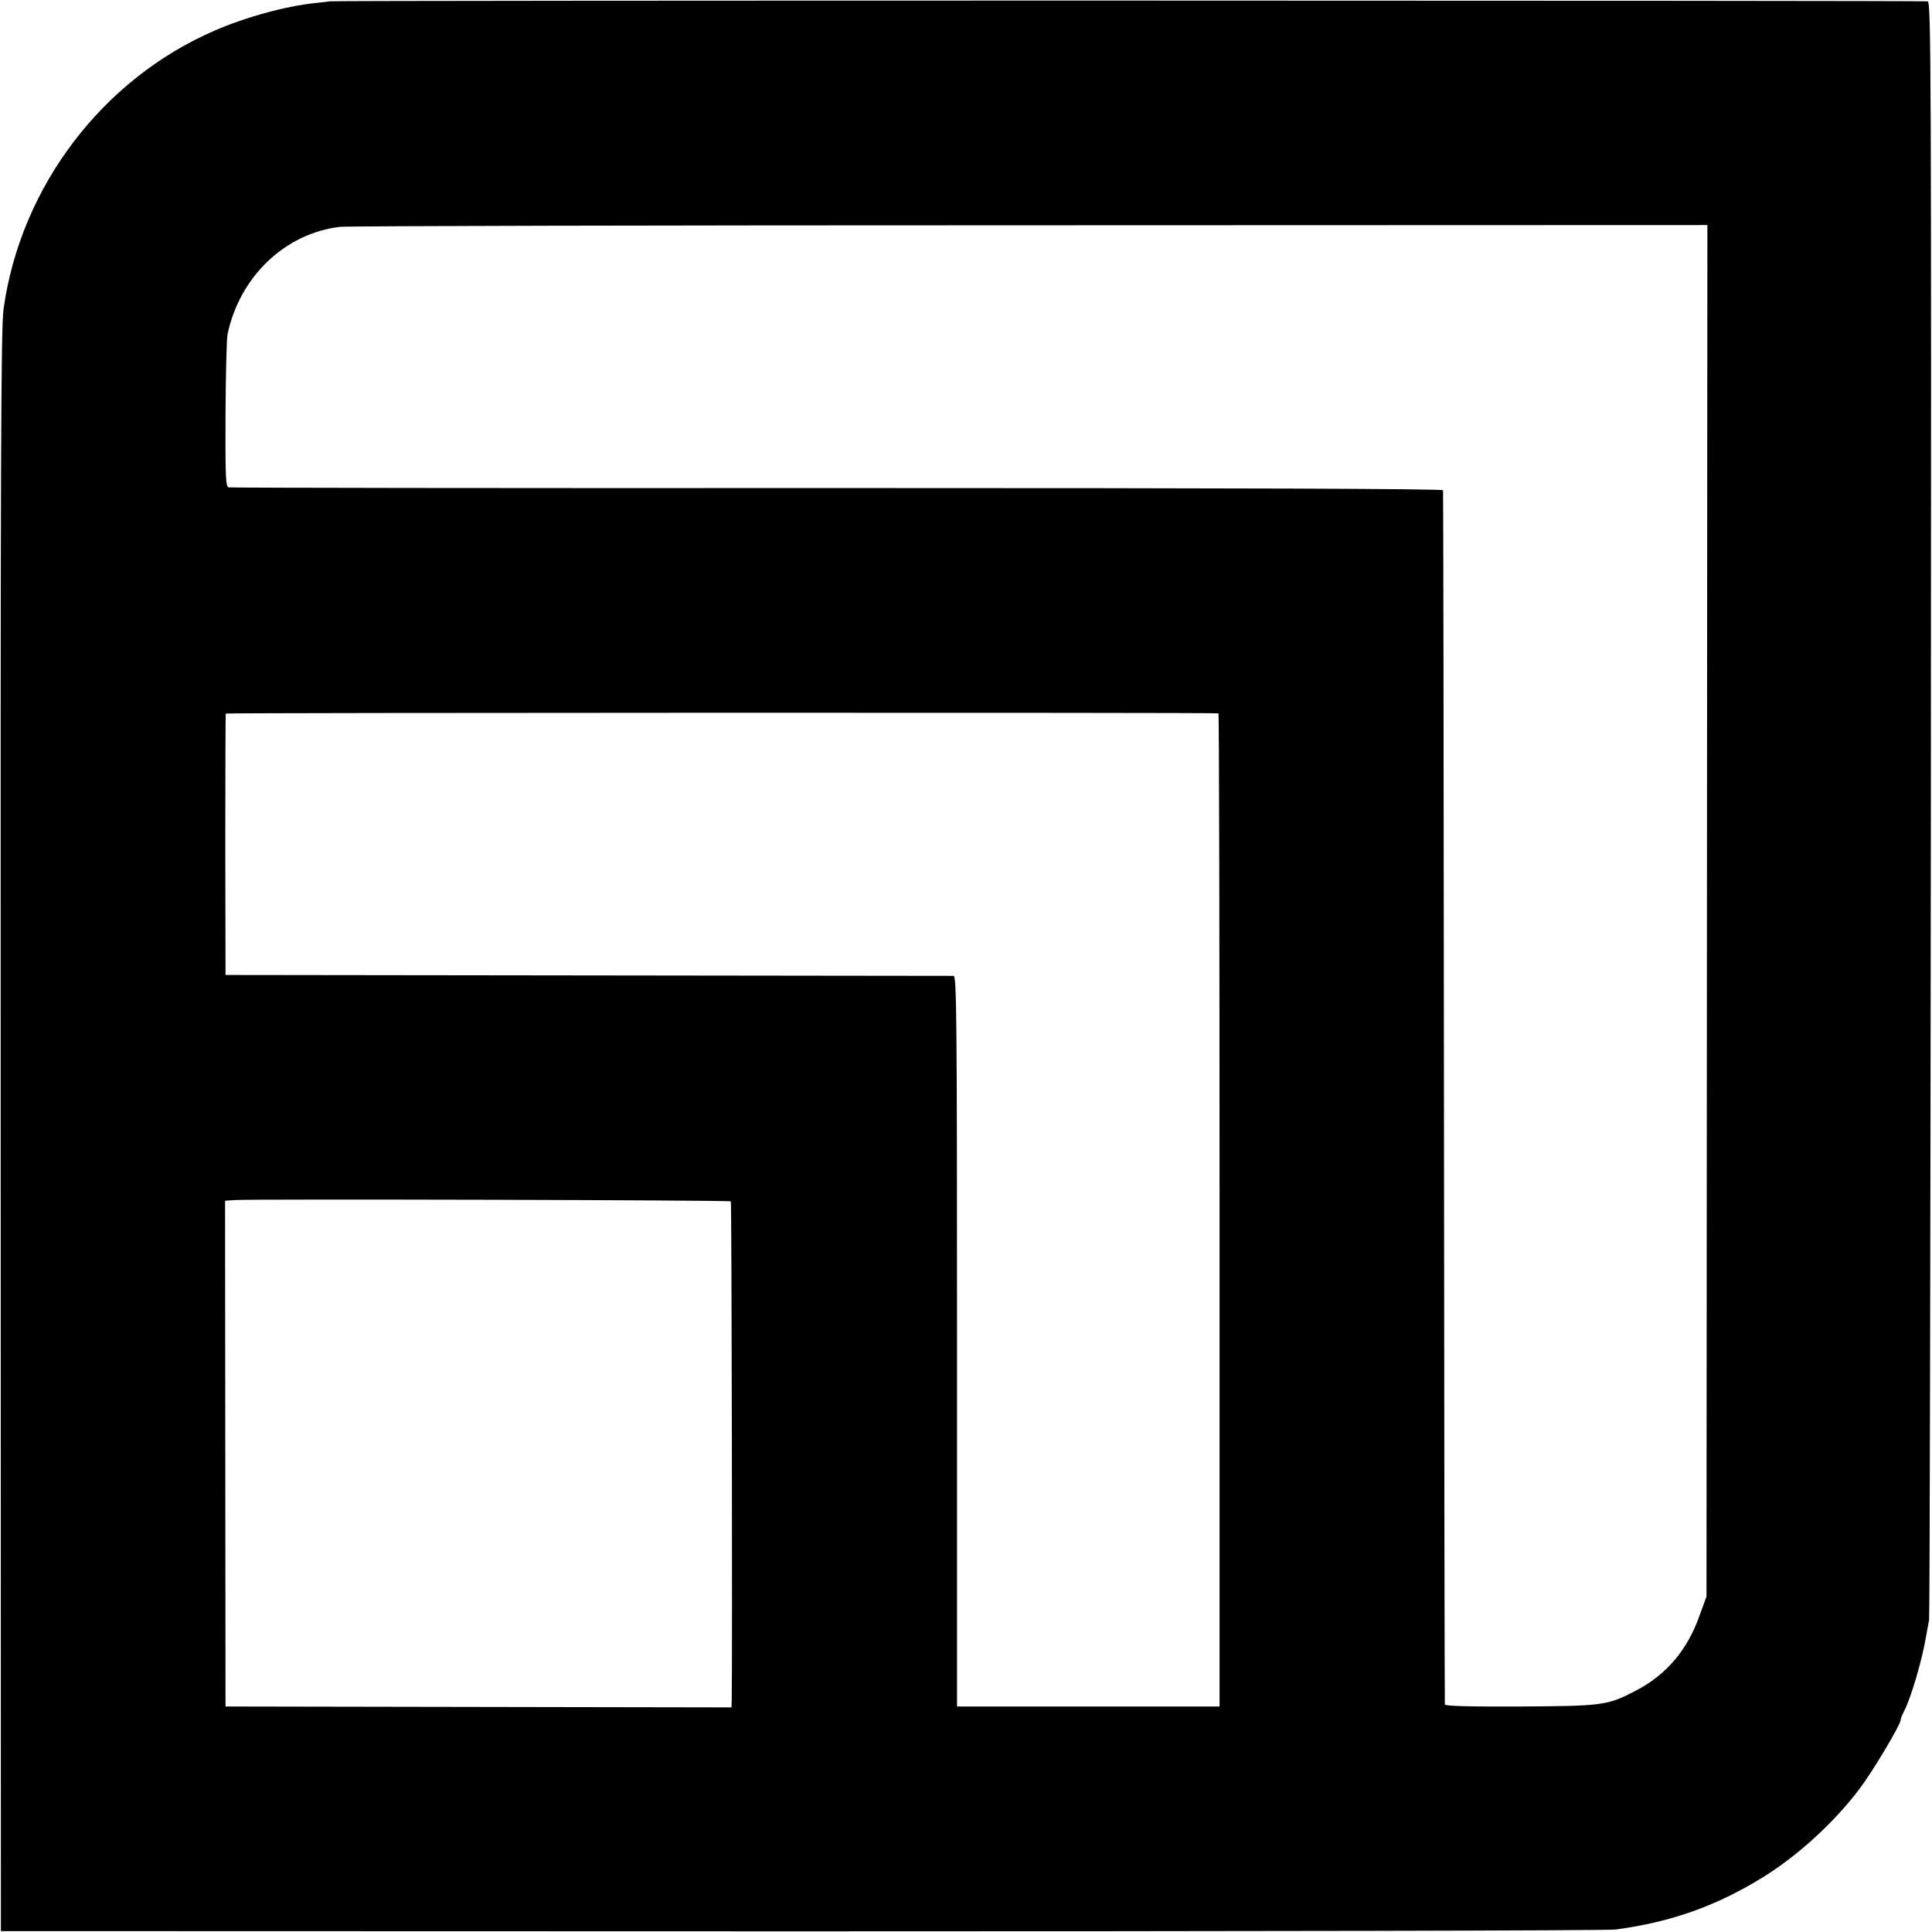 <?xml version="1.0" standalone="no"?>
<!DOCTYPE svg PUBLIC "-//W3C//DTD SVG 20010904//EN"
 "http://www.w3.org/TR/2001/REC-SVG-20010904/DTD/svg10.dtd">
<svg version="1.0" xmlns="http://www.w3.org/2000/svg"
 width="861pt" height="861pt" viewBox="0 0 861 861"
 preserveAspectRatio="xMidYMid meet">
<g transform="translate(0,861) scale(0.1,-0.1)"
fill="#000000" stroke="none">
<path d="M1467 8604 c-1 -1 -27 -4 -58 -7 -135 -14 -311 -62 -454 -124 -500
-217 -863 -696 -939 -1239 -12 -83 -14 -679 -13 -3665 l1 -3565 3565 -1 c1996
0 3595 3 3631 8 247 33 449 105 655 232 157 97 319 245 432 395 58 76 183 286
183 306 0 6 7 23 15 39 32 61 82 232 100 342 4 22 9 51 12 65 3 14 6 1642 8
3617 2 3286 1 3593 -14 3597 -16 4 -7119 5 -7124 0z m6140 -4053 l-2 -3056
-31 -85 c-54 -153 -147 -263 -283 -334 -128 -67 -149 -69 -518 -71 -233 -1
-333 2 -334 9 -1 6 -3 1224 -4 2706 -1 1482 -3 2700 -4 2705 -1 7 -903 10
-2698 10 -1484 -1 -2705 1 -2714 3 -13 3 -15 41 -14 325 1 177 5 338 9 357 54
257 256 450 501 479 33 4 1418 7 3077 7 l3017 1 -2 -3056z m-2177 880 c3 0 5
-997 5 -2213 l0 -2213 -585 0 -585 0 0 1628 c0 1439 -2 1627 -15 1628 -8 0
-742 1 -1630 2 l-1615 2 -1 580 c0 319 1 582 2 585 2 4 4408 5 4424 1z m-2173
-2175 c4 -4 7 -2038 4 -2223 l-1 -32 -1127 2 -1128 2 -1 1127 -1 1127 46 3
c83 5 2202 0 2208 -6z"/>
</g>
</svg>
